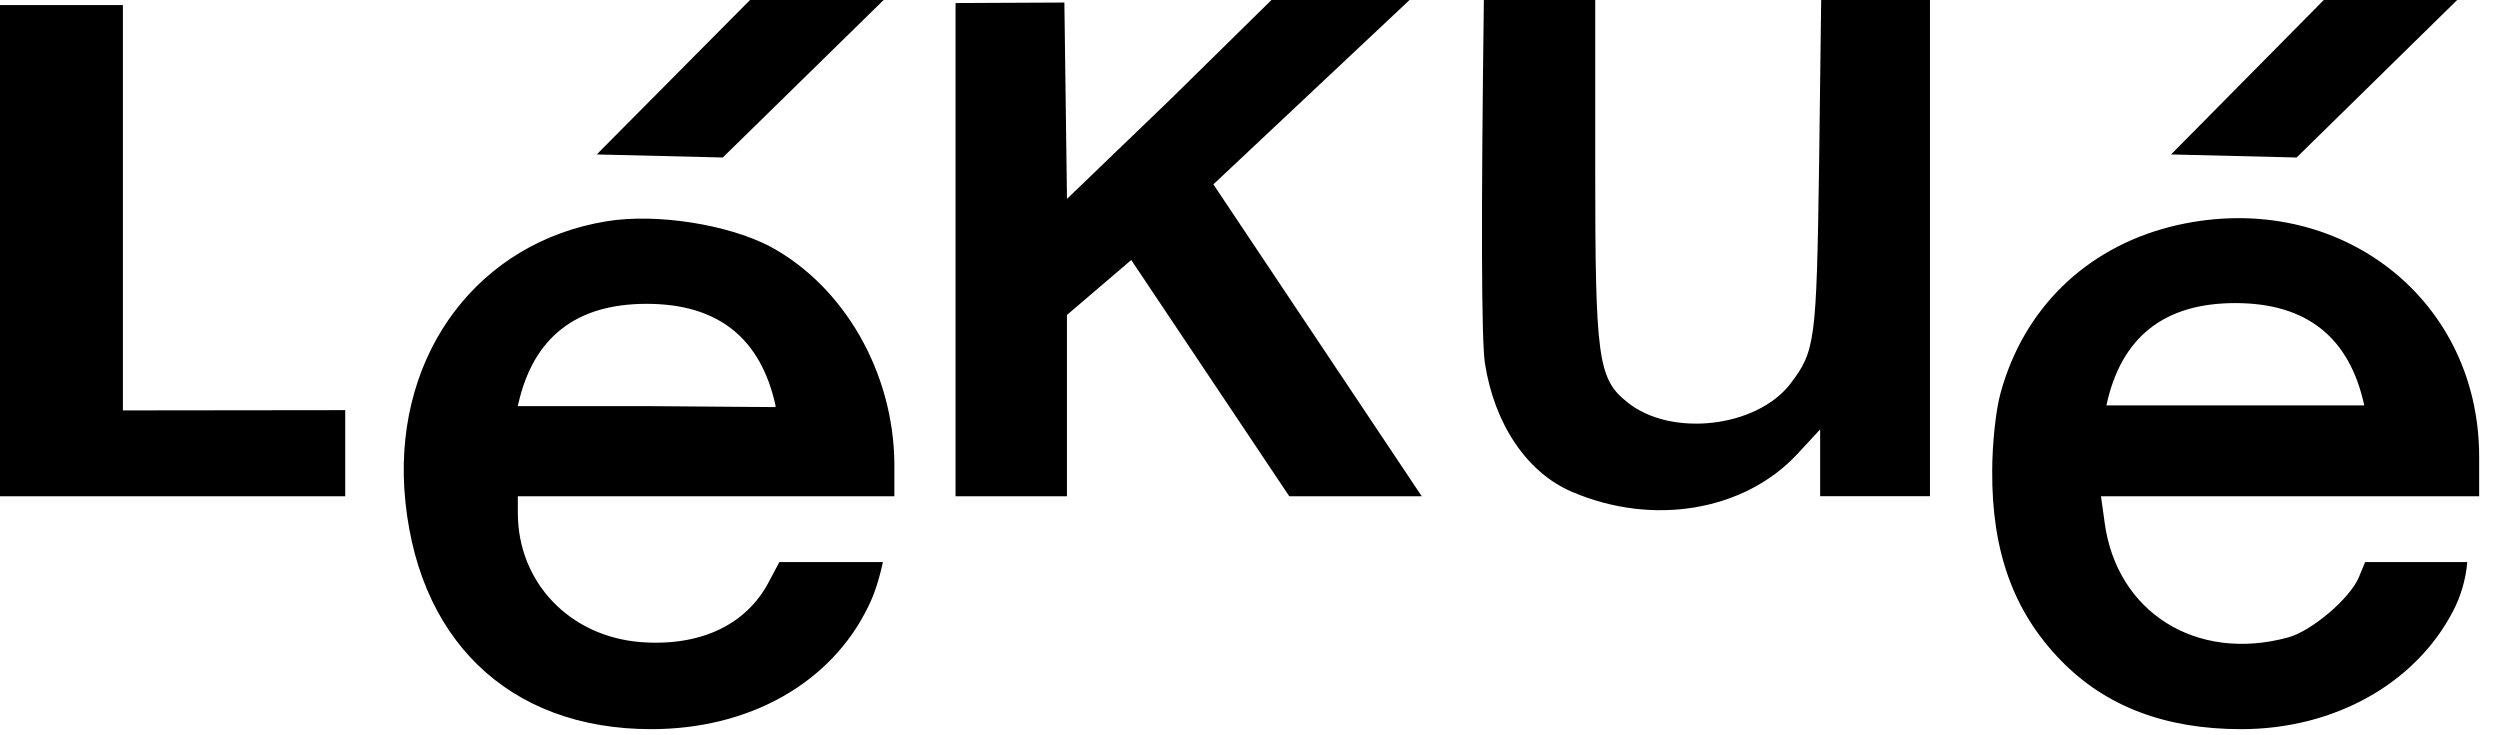 <svg width="68" height="20" viewBox="0 0 68 20" fill="none" xmlns="http://www.w3.org/2000/svg">
<g clip-path="url(#clip0_13_52)">
<path fill-rule="evenodd" clip-rule="evenodd" d="M40.389 9.876C40.294 9.224 40.284 5.932 40.361 0H43.39V4.586C43.39 9.724 43.461 10.303 44.258 10.936C45.439 11.899 47.772 11.638 48.697 10.44C49.38 9.545 49.408 9.283 49.479 4.504L49.536 0H52.495V13.497H49.508V11.68L48.882 12.355C47.445 13.898 44.955 14.325 42.75 13.374C41.527 12.851 40.645 11.529 40.389 9.876L40.389 9.876ZM25.991 0.083V13.498H29.021V8.567L30.77 7.072L35.068 13.498H38.671L33.004 5.014L38.34 0H34.584L31.839 2.699L29.022 5.41L28.951 0.069L25.991 0.083ZM16.232 4.201L19.66 4.284L24.035 0H20.401L16.232 4.2V4.201ZM59.054 4.201L62.468 4.284L66.835 0H63.207L59.054 4.2V4.201ZM9.39 13.498H0V0.138H3.343V11.163L9.39 11.156V13.498ZM17.712 19.833C20.387 19.833 22.606 18.58 23.616 16.5C23.777 16.179 23.91 15.775 24.015 15.289H21.198L20.913 15.826C20.301 16.996 19.049 17.589 17.428 17.465C15.493 17.313 14.085 15.839 14.085 13.952V13.498H24.327V12.63C24.313 10.136 22.961 7.781 20.927 6.694C19.774 6.101 17.854 5.798 16.503 6.018C13.032 6.583 10.77 9.572 10.997 13.29C11.268 17.354 13.814 19.833 17.712 19.833ZM21.098 11.073L17.679 11.047H14.084L14.091 11.019H14.084L14.099 10.98C14.511 9.169 15.675 8.264 17.589 8.264C19.527 8.264 20.697 9.192 21.098 11.046H21.089L21.098 11.073ZM66.722 16.625C65.698 18.594 63.492 19.833 60.96 19.833C58.897 19.833 57.275 19.213 56.066 17.974C54.771 16.651 54.174 14.999 54.188 12.809C54.188 12.079 54.287 11.143 54.416 10.688C55.042 8.402 56.721 6.762 59.025 6.17C63.45 5.055 67.433 8.016 67.433 12.424V13.498H57.147L57.246 14.213C57.573 16.651 59.736 18.015 62.226 17.341C62.865 17.175 63.919 16.28 64.16 15.702L64.331 15.288H67.11C67.07 15.755 66.939 16.209 66.722 16.625ZM57.294 11.027H64.308C63.907 9.171 62.738 8.244 60.8 8.244C58.862 8.244 57.693 9.171 57.294 11.027Z" fill="black"/>
</g>
<defs>
<clipPath id="clip0_13_52">
<rect width="68" height="19.833" fill="white"/>
</clipPath>
</defs>
</svg>

